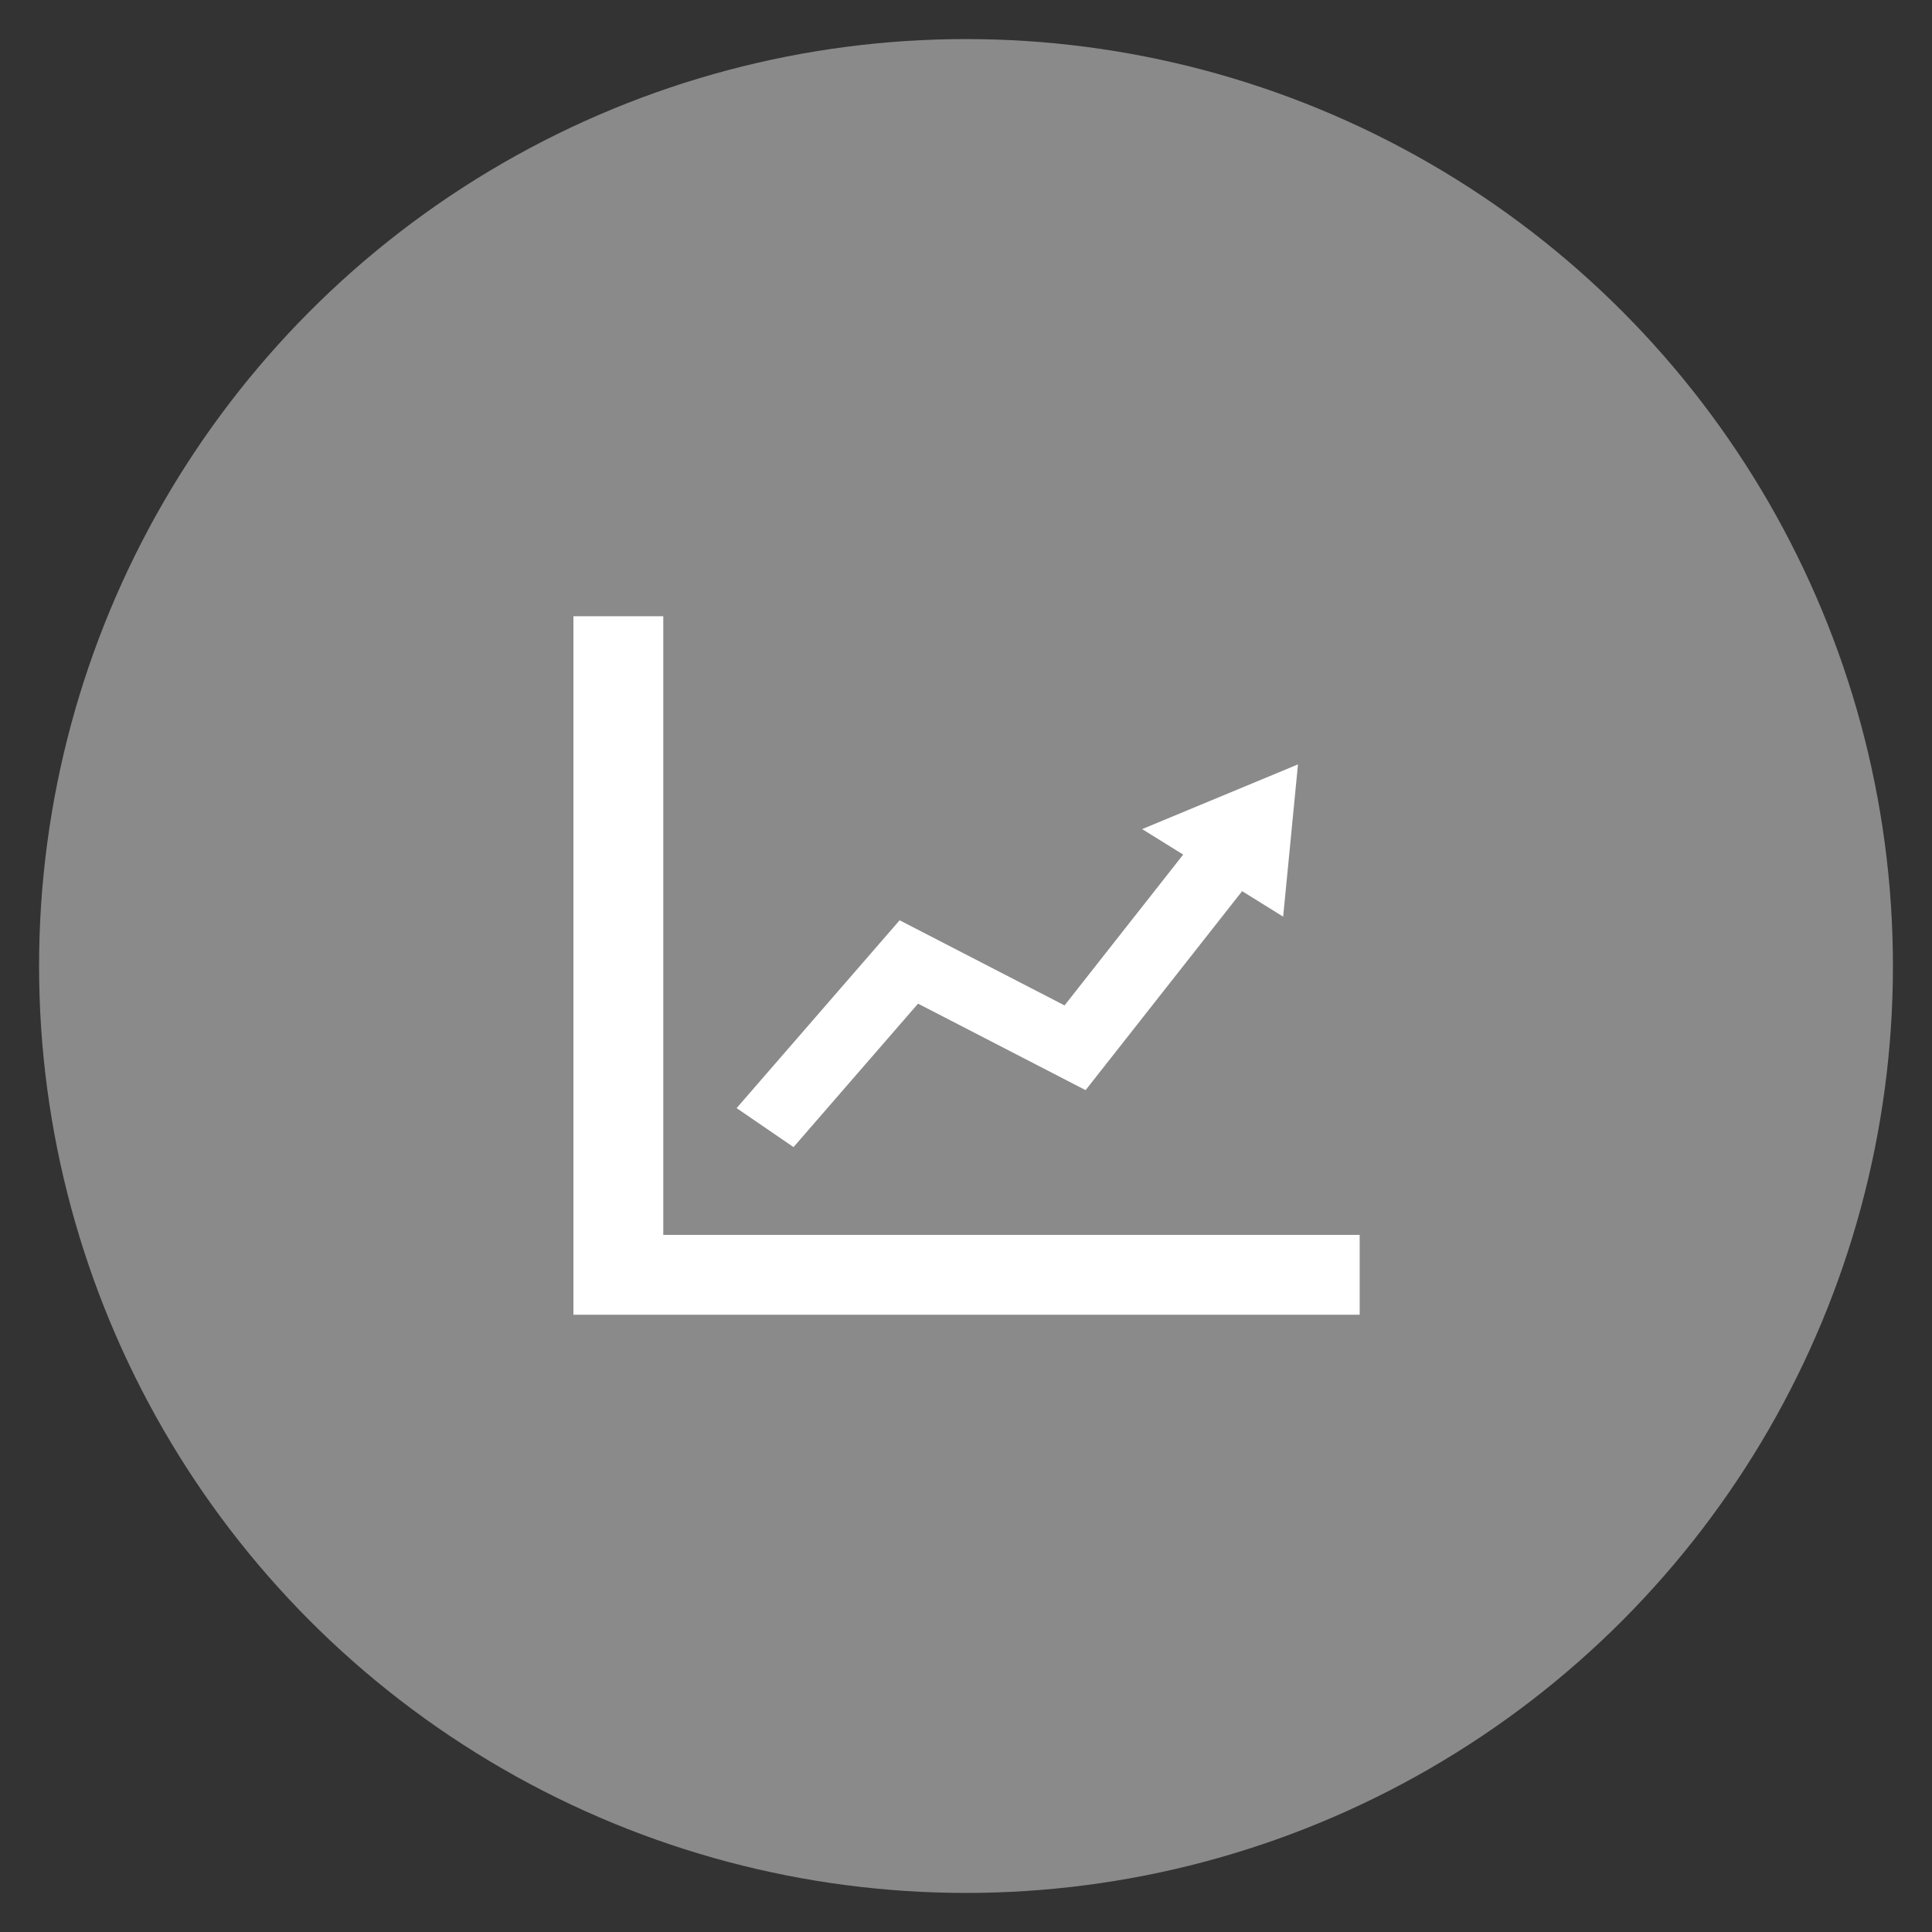 <?xml version="1.0" encoding="UTF-8" standalone="no"?>
<!-- Created with Inkscape (http://www.inkscape.org/) -->

<svg
   xmlns:dc="http://purl.org/dc/elements/1.1/"
   xmlns:cc="http://creativecommons.org/ns#"
   xmlns:rdf="http://www.w3.org/1999/02/22-rdf-syntax-ns#"
   xmlns:svg="http://www.w3.org/2000/svg"
   xmlns="http://www.w3.org/2000/svg"
   xmlns:sodipodi="http://sodipodi.sourceforge.net/DTD/sodipodi-0.dtd"
   xmlns:inkscape="http://www.inkscape.org/namespaces/inkscape"
   width="50mm"
   height="50mm"
   viewBox="0 0 177.165 177.165"
   id="svg2"
   version="1.1"
   inkscape:version="0.91 r13725"
   sodipodi:docname="circle-chart.svg">
  <rect x="0" y="0" width="177.165" height="177.165" fill="#333333" stroke="none"/>
  <defs
     id="defs4" />
  <sodipodi:namedview
     id="base"
     pagecolor="#ffffff"
     bordercolor="#666666"
     borderopacity="1.0"
     inkscape:pageopacity="0.0"
     inkscape:pageshadow="2"
     inkscape:zoom="1.979899"
     inkscape:cx="-59.916076"
     inkscape:cy="121.2666"
     inkscape:document-units="px"
     inkscape:current-layer="layer1"
     showgrid="true"
     inkscape:window-width="1366"
     inkscape:window-height="705"
     inkscape:window-x="-8"
     inkscape:window-y="-8"
     inkscape:window-maximized="1">
    <inkscape:grid
       type="xygrid"
       id="grid4211"
       enabled="true"
       visible="true"
       snapvisiblegridlinesonly="true"
       spacingx="3"
       spacingy="3.2" />
  </sodipodi:namedview>
  <g
     inkscape:label="Layer 1"
     inkscape:groupmode="layer"
     id="layer1"
     transform="translate(0,-875.197)">
    <circle
       style="opacity:1;fill:#8a8a8a;fill-opacity:1;stroke:#ff7878;stroke-width:0;stroke-miterlimit:4;stroke-dasharray:none;stroke-opacity:1"
       id="path4146"
       cx="88.583"
       cy="963.78"
       r="85" />
    <g
       id="g4213"
       transform="matrix(0.206,0,0,0.183,52.583,931.708)">
      <g
         id="g4168">
        <g
           id="g4170">
          <polygon
             id="polygon4172"
             points="350,310 40,310 40,0 0,0 0,350 350,350 "
             style="fill:#ffffff" />
          <polygon
             id="polygon4174"
             points="218.623,195.004 271.438,119.425 253.165,106.656 322.534,74.229 315.939,150.522 297.668,137.755 227.994,237.459 153.407,194.118 97.979,266.002 72.639,246.461 145.21,152.345 "
             style="fill:#ffffff" />
        </g>
      </g>
      <g
         id="g4176" />
      <g
         id="g4178" />
      <g
         id="g4180" />
      <g
         id="g4182" />
      <g
         id="g4184" />
      <g
         id="g4186-8" />
      <g
         id="g4188-5" />
      <g
         id="g4190-7" />
      <g
         id="g4192-2" />
      <g
         id="g4194-4" />
      <g
         id="g4196-9" />
      <g
         id="g4198-6" />
      <g
         id="g4200-4" />
      <g
         id="g4202-9" />
      <g
         id="g4204-1" />
    </g>
  </g>
</svg>
